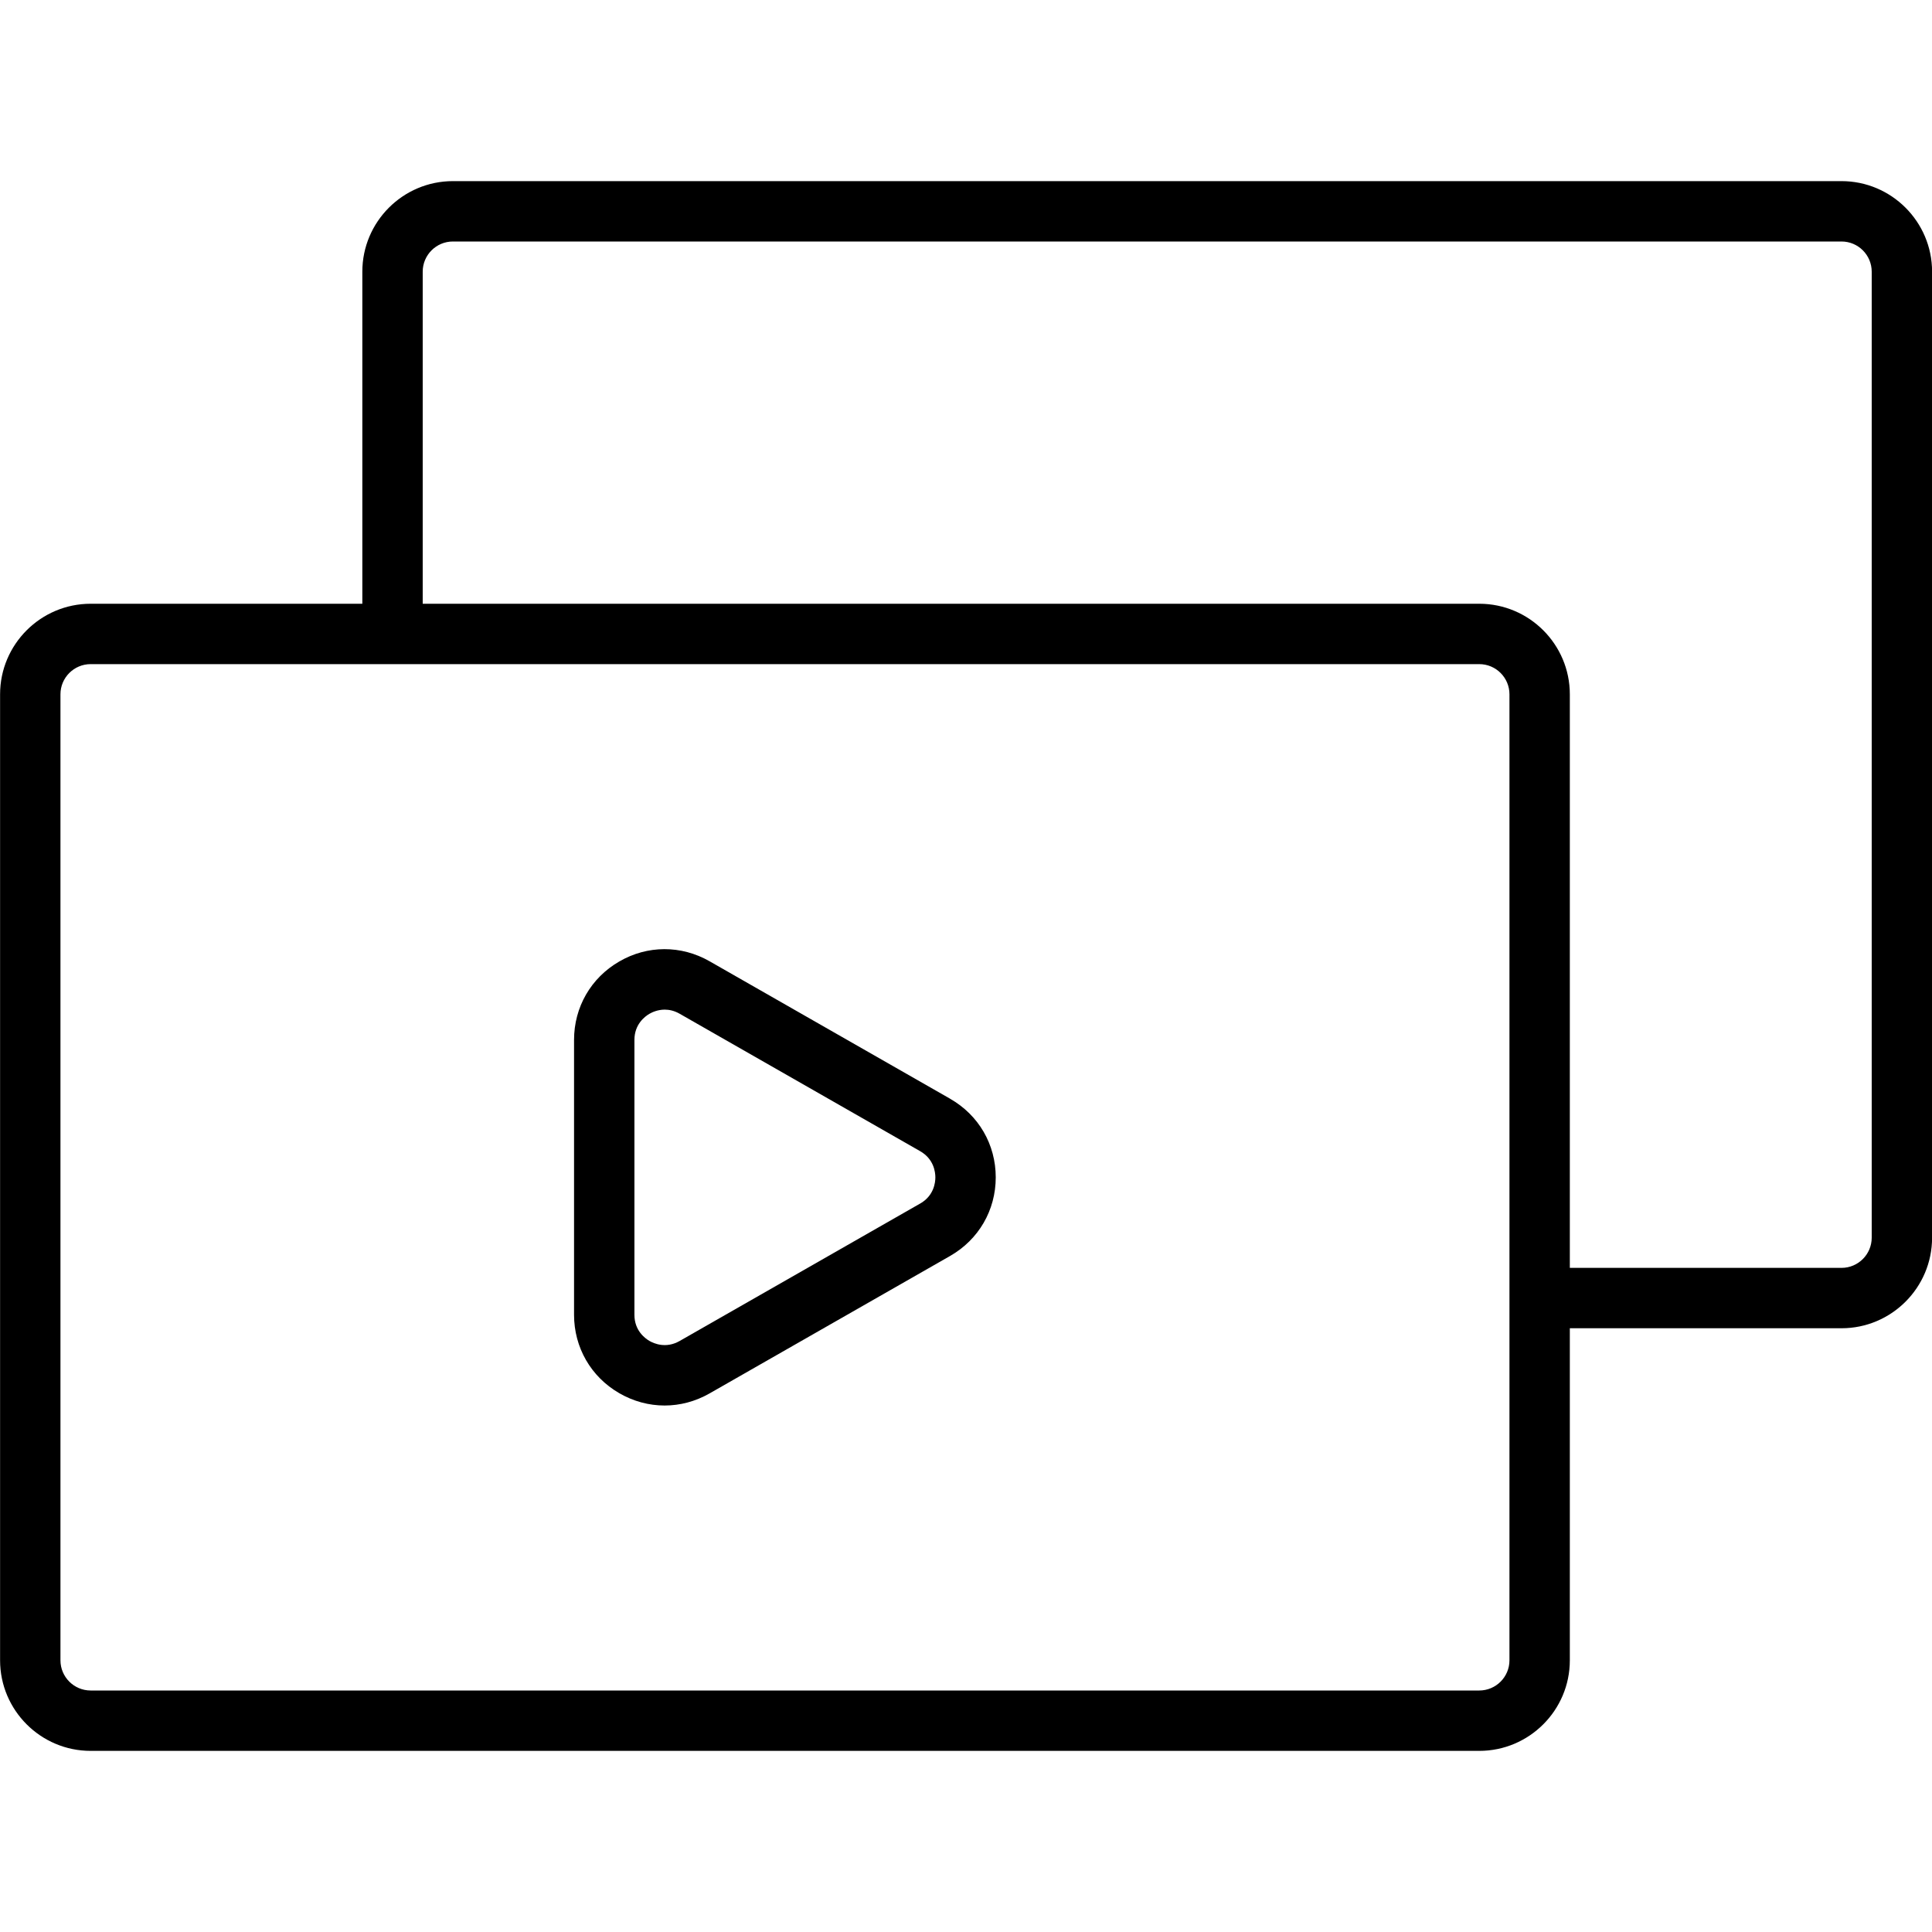 <?xml version="1.0" encoding="UTF-8"?>
<svg width="1200pt" height="1200pt" version="1.1" viewBox="0 0 1200 1200" xmlns="http://www.w3.org/2000/svg">
 <path d="m1143.8 112.5h-862.5c-31.012 0-56.25 25.238-56.25 56.25v206.25h-168.75c-31.012 0-56.25 25.238-56.25 56.25v600c0 31.012 25.238 56.25 56.25 56.25h862.5c31.012 0 56.25-25.238 56.25-56.25v-206.25h168.75c31.012 0 56.25-25.238 56.25-56.25v-600c0-31.012-25.238-56.25-56.25-56.25zm-206.25 918.75c0 10.332-8.398 18.75-18.75 18.75h-862.5c-10.352 0-18.75-8.418-18.75-18.75v-600c0-10.332 8.398-18.75 18.75-18.75h862.5c10.352 0 18.75 8.418 18.75 18.75zm225-262.5c0 10.332-8.398 18.75-18.75 18.75h-168.75v-356.25c0-31.012-25.238-56.25-56.25-56.25h-656.25v-206.25c0-10.332 8.398-18.75 18.75-18.75h862.5c10.352 0 18.75 8.418 18.75 18.75z"/>
 <path d="m590.12 682.43-149.42-85.387c-17.625-10.07-38.645-10.012-56.117 0.188-17.57 10.164-28.031 28.367-28.031 48.656v170.76c0 20.289 10.48 38.477 28.031 48.656 8.832 5.117 18.508 7.688 28.219 7.688 9.582 0 19.145-2.512 27.898-7.5l149.42-85.387c17.738-10.145 28.352-28.387 28.352-48.824s-10.594-38.699-28.352-48.824zm-18.602 65.117-149.42 85.387c-8.477 4.82-15.898 1.555-18.711-0.055-2.793-1.633-9.336-6.469-9.336-16.219v-170.76c0-9.75 6.543-14.586 9.336-16.219 1.727-0.992 5.156-2.586 9.508-2.586 2.758 0 5.906 0.656 9.207 2.531l149.42 85.387c8.531 4.875 9.449 13.012 9.449 16.273 0 3.262-0.918 11.398-9.449 16.273z"/>
</svg>

